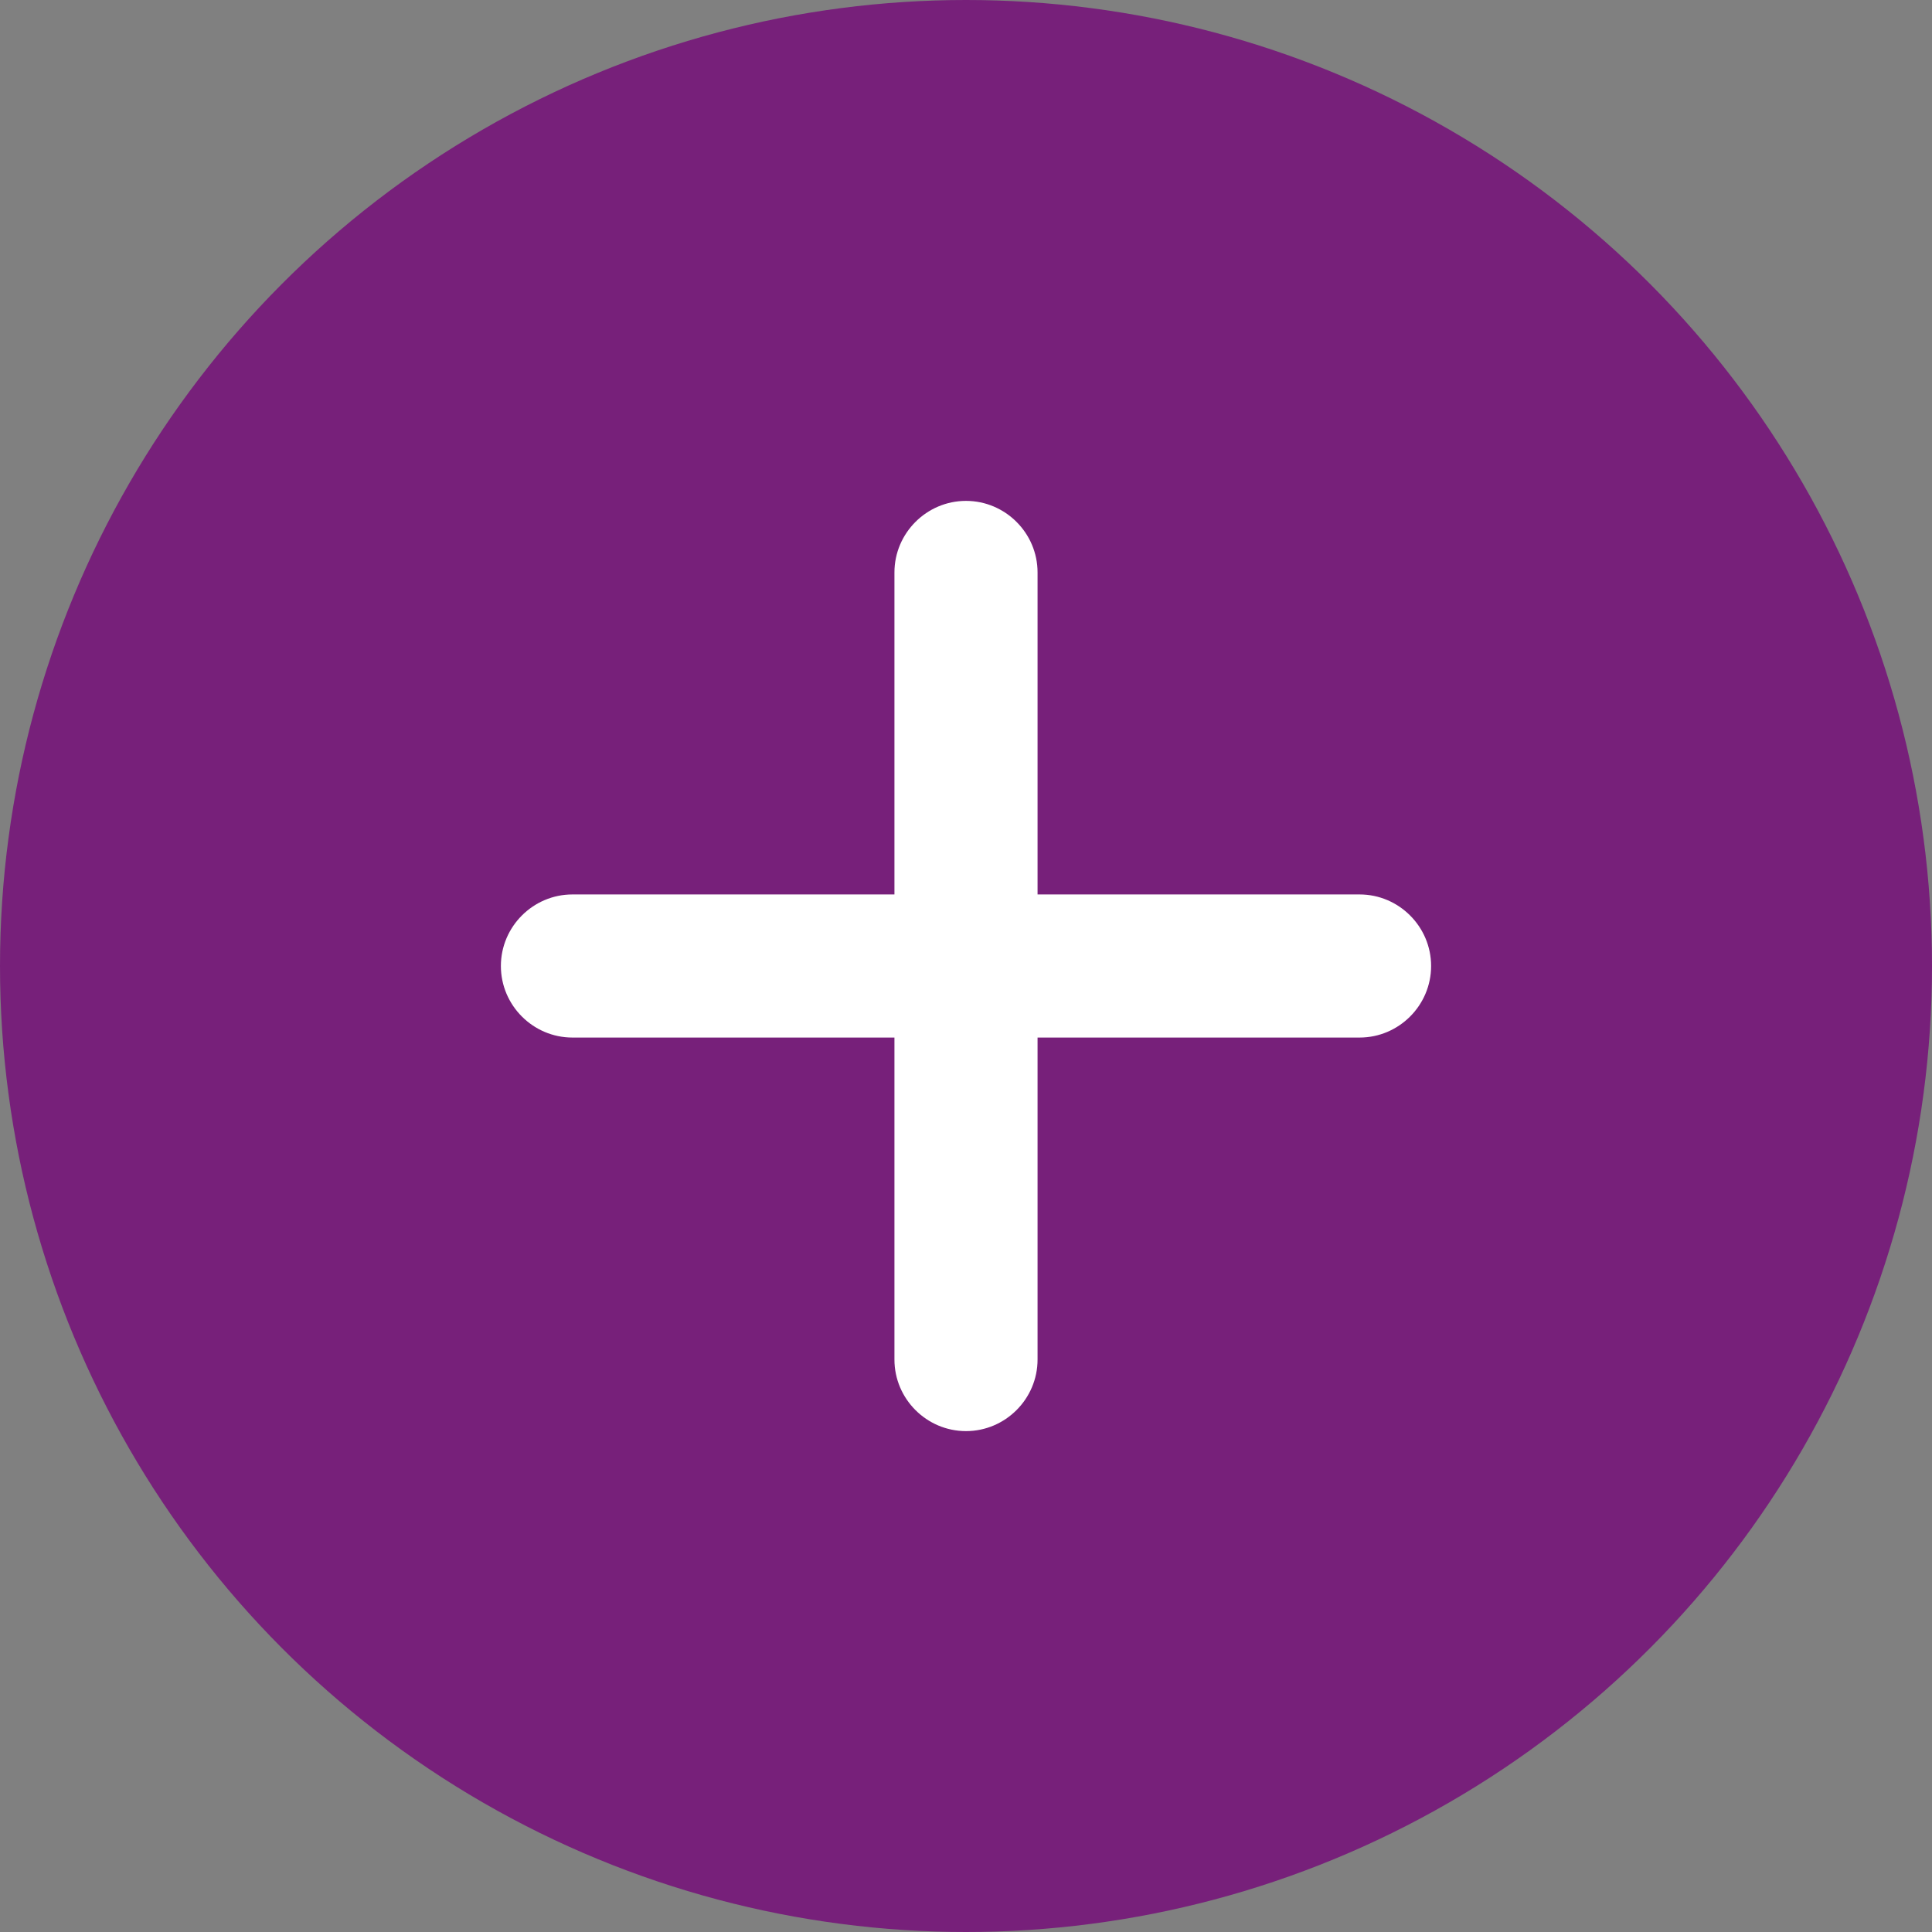 <?xml version="1.0" encoding="UTF-8"?><svg id="Layer_2" xmlns="http://www.w3.org/2000/svg" viewBox="0 0 54 54"><rect x="0" y="0" width="54" height="54" fill="#808080" stroke="none"/><defs><style>.cls-1{fill:#fff;}.cls-2{fill:#77207a;}</style></defs><g id="Layer_1-2"><g id="Group_25"><circle id="Ellipse_1-6" class="cls-2" cx="27" cy="27" r="27"/><g id="Group_19-6"><path class="cls-1" d="M27,40c-1.1,0-2-.9-2-2v-22c0-1.1.9-2,2-2s2,.9,2,2v22c0,1.1-.9,2-2,2Z"/><path class="cls-1" d="M38,29h-22c-1.1,0-2-.9-2-2s.9-2,2-2h22c1.1,0,2,.9,2,2s-.9,2-2,2Z"/></g></g></g></svg>